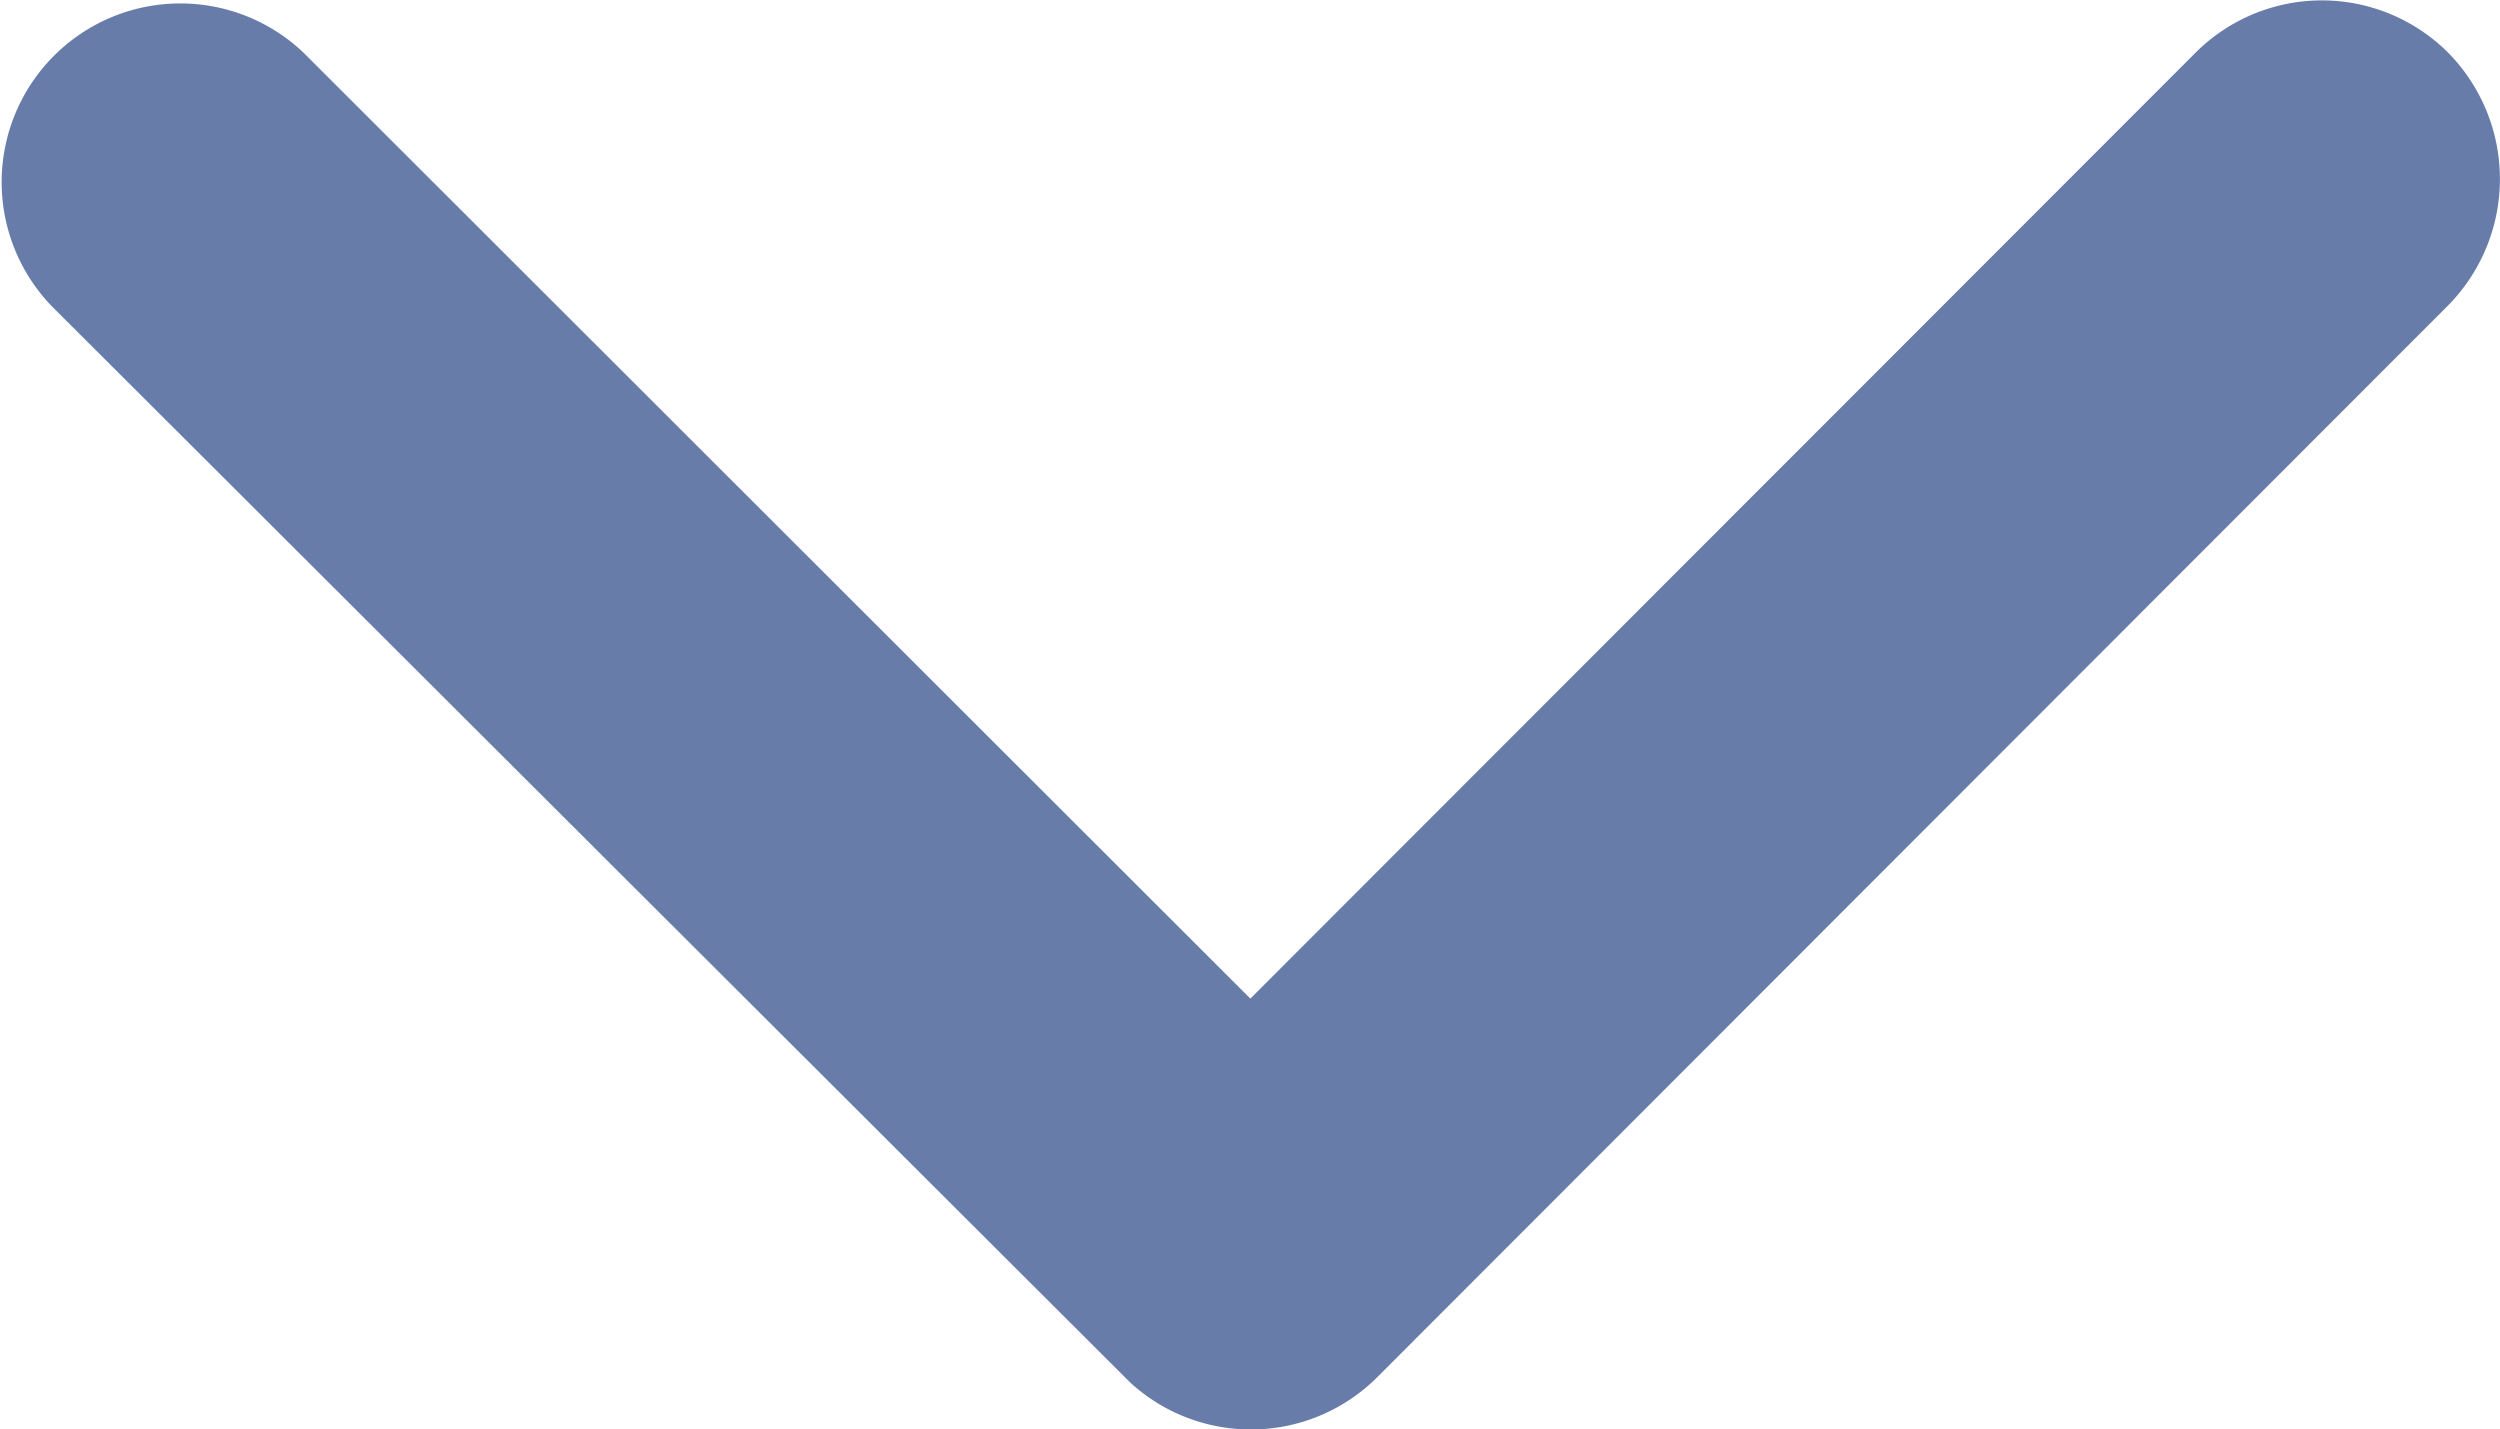 <svg id="Arrow" xmlns="http://www.w3.org/2000/svg" width="13.992" height="8" viewBox="0 0 13.992 8">
  <path id="Icon_ionic-ios-arrow-down" data-name="Icon ionic-ios-arrow-down" d="M13.186,16.835l5.291-5.295a1,1,0,0,1,1.412,0,1.008,1.008,0,0,1,0,1.416l-5.995,6a1,1,0,0,1-1.379.029L6.479,12.961a1,1,0,0,1,1.412-1.416Z" transform="translate(-6.188 -11.246)" fill="#677ca9"/>
</svg>
